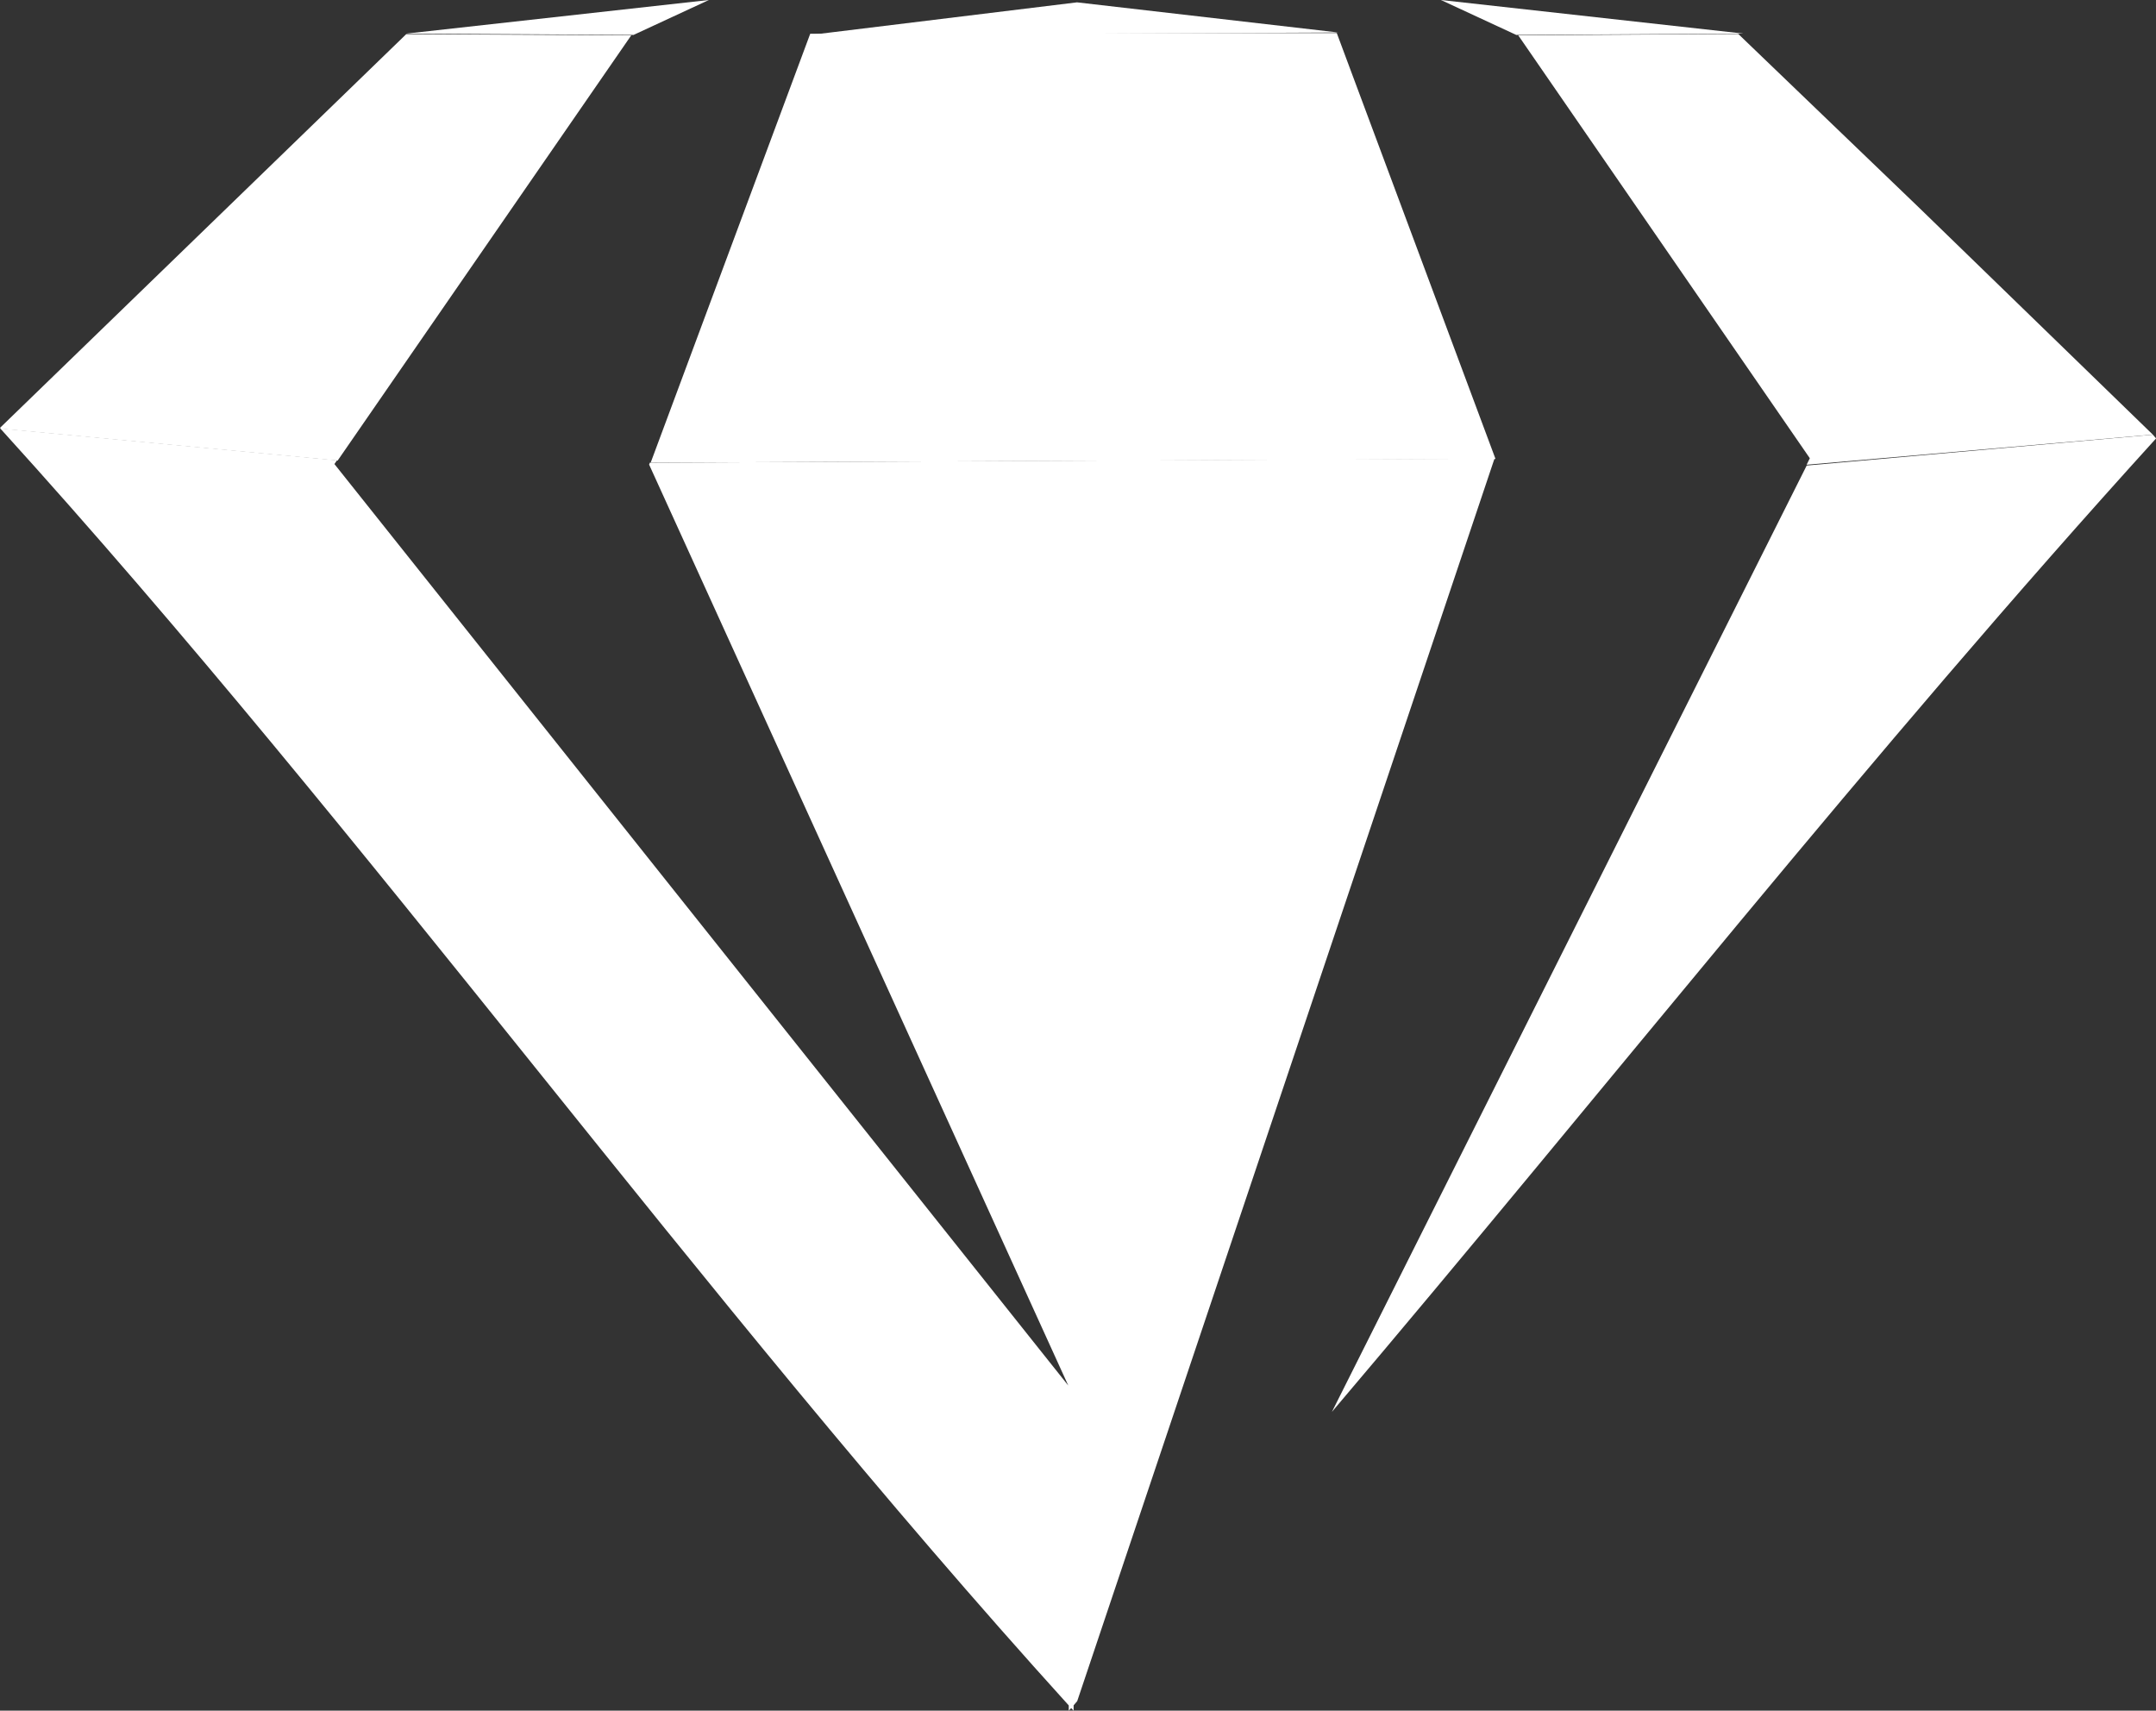 <?xml version="1.0" encoding="UTF-8"?> <svg xmlns="http://www.w3.org/2000/svg" width="27.528" height="21.842" viewBox="0 0 27.528 21.842"><rect x="0" y="0" width="27.528" height="21.842" fill="#333333" stroke="none"/><path id="Path_167" data-name="Path 167" d="M318.142,218.87l-4.42.394-6.062,12.083c3.512-4.139,6.879-8.417,10.523-12.429Z" transform="translate(-290.654 -213.32)" fill="#fff"></path><path id="Path_168" data-name="Path 168" d="M224.027,218.878l-.009.024,5.352,11.759h0L220,218.895l.033-.048-4.3-.407c4.757,5.241,8.892,11.061,13.643,16.305v.067l.031-.033.031.033v-.068l.046-.054,5.328-15.865Z" transform="translate(-215.73 -212.97)" fill="#fff"></path><path id="Path_169" data-name="Path 169" d="M28.07.429l2.9.017L31.932,0Z" transform="translate(-22.881)" fill="#fff" fill-rule="evenodd"></path><path id="Path_170" data-name="Path 170" d="M103.382.429l-2.9.017L99.52,0Z" transform="translate(-81.122)" fill="#fff" fill-rule="evenodd"></path><path id="Path_171" data-name="Path 171" d="M55.98.576,62.72.545,59.382.16Z" transform="translate(-45.631 -0.13)" fill="#fff" fill-rule="evenodd"></path><path id="Path_172" data-name="Path 172" d="M223.73,191.225l-2.873-.015-5.187,5.027.011.011,4.3.407Z" transform="translate(-215.67 -190.774)" fill="#fff"></path><path id="Path_173" data-name="Path 173" d="M55.725,7.713,53.7,2.28H51.249l-4.272.009L44.94,7.765l10.783-.046Z" transform="translate(-36.632 -1.858)" fill="#fff"></path><path id="Path_174" data-name="Path 174" d="M109.975,4.565,107.67,2.35l-2.81.017,3.723,5.4-.041.083,4.42-.385Z" transform="translate(-85.475 -1.916)" fill="#fff"></path></svg> 